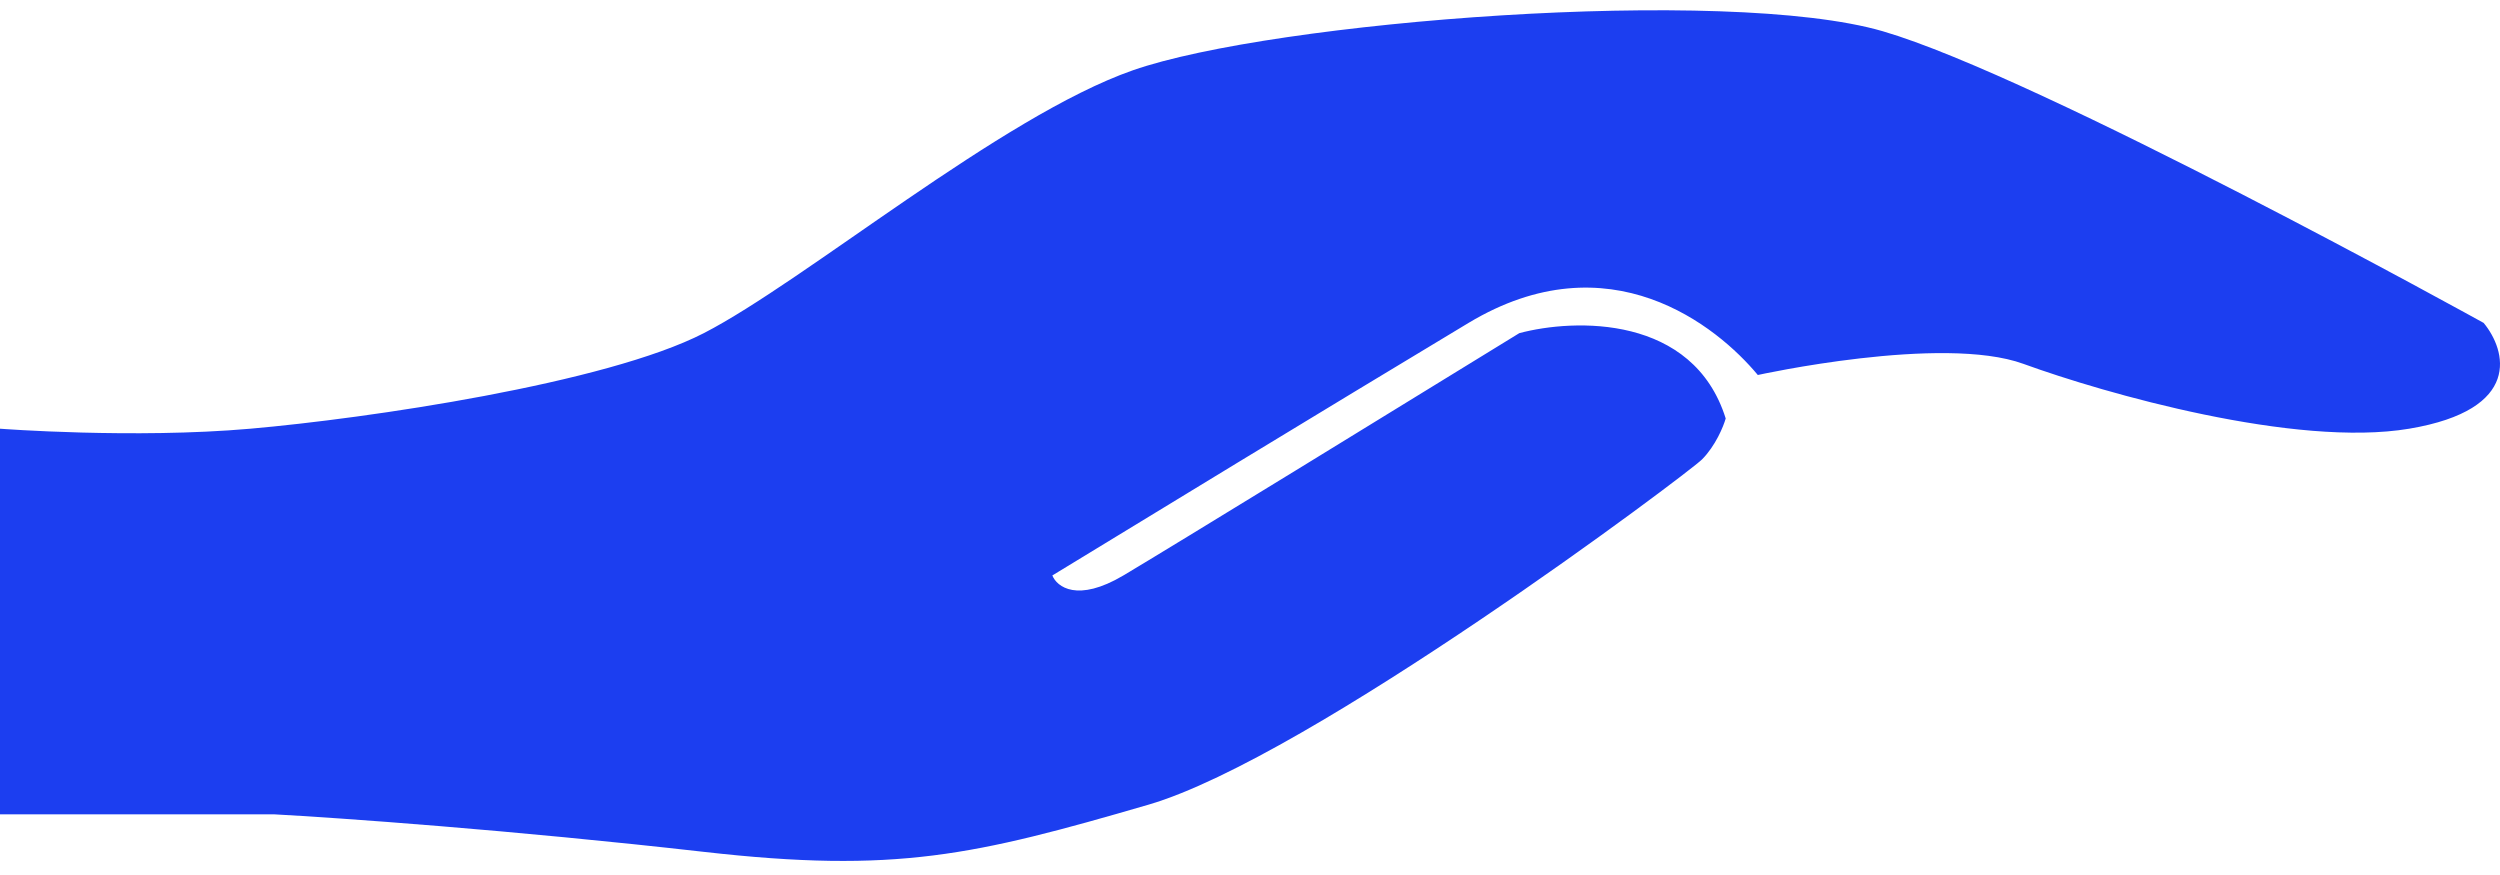 <svg width="160" height="56" viewBox="0 0 160 56" fill="none" xmlns="http://www.w3.org/2000/svg">
<path fill="#1C3EF0" d="M158.954 20.667C158.954 20.667 130.5 4.913 120.5 2C110.5 -0.913 81.451 1.37 72.5 4.5C64.103 7.437 51.5 18 45.044 21.322C38.79 24.541 23.5 26.782 16.025 27.437C8.551 28.093 1.1706e-06 27.437 1.1706e-06 27.437L2.24938e-06 52.117L17.541 52.117C21.584 52.335 32.744 53.122 45.044 54.519C57.345 55.917 62.357 54.746 73.5 51.5C83.799 48.5 108.063 30.277 108.929 29.403C109.795 28.529 110.301 27.292 110.445 26.782C108.366 20.143 100.772 20.376 97.235 21.322C90.016 25.763 74.843 35.081 71.897 36.829C68.952 38.576 67.638 37.557 67.35 36.829C72.475 33.698 84.978 26.083 93.986 20.667C102.995 15.251 109.901 20.87 112.5 24C112.5 24 124.305 21.395 129.502 23.288C134.699 25.181 146.913 28.66 154.19 27.437C161.466 26.214 160.398 22.414 158.954 20.667Z"/>
</svg>
